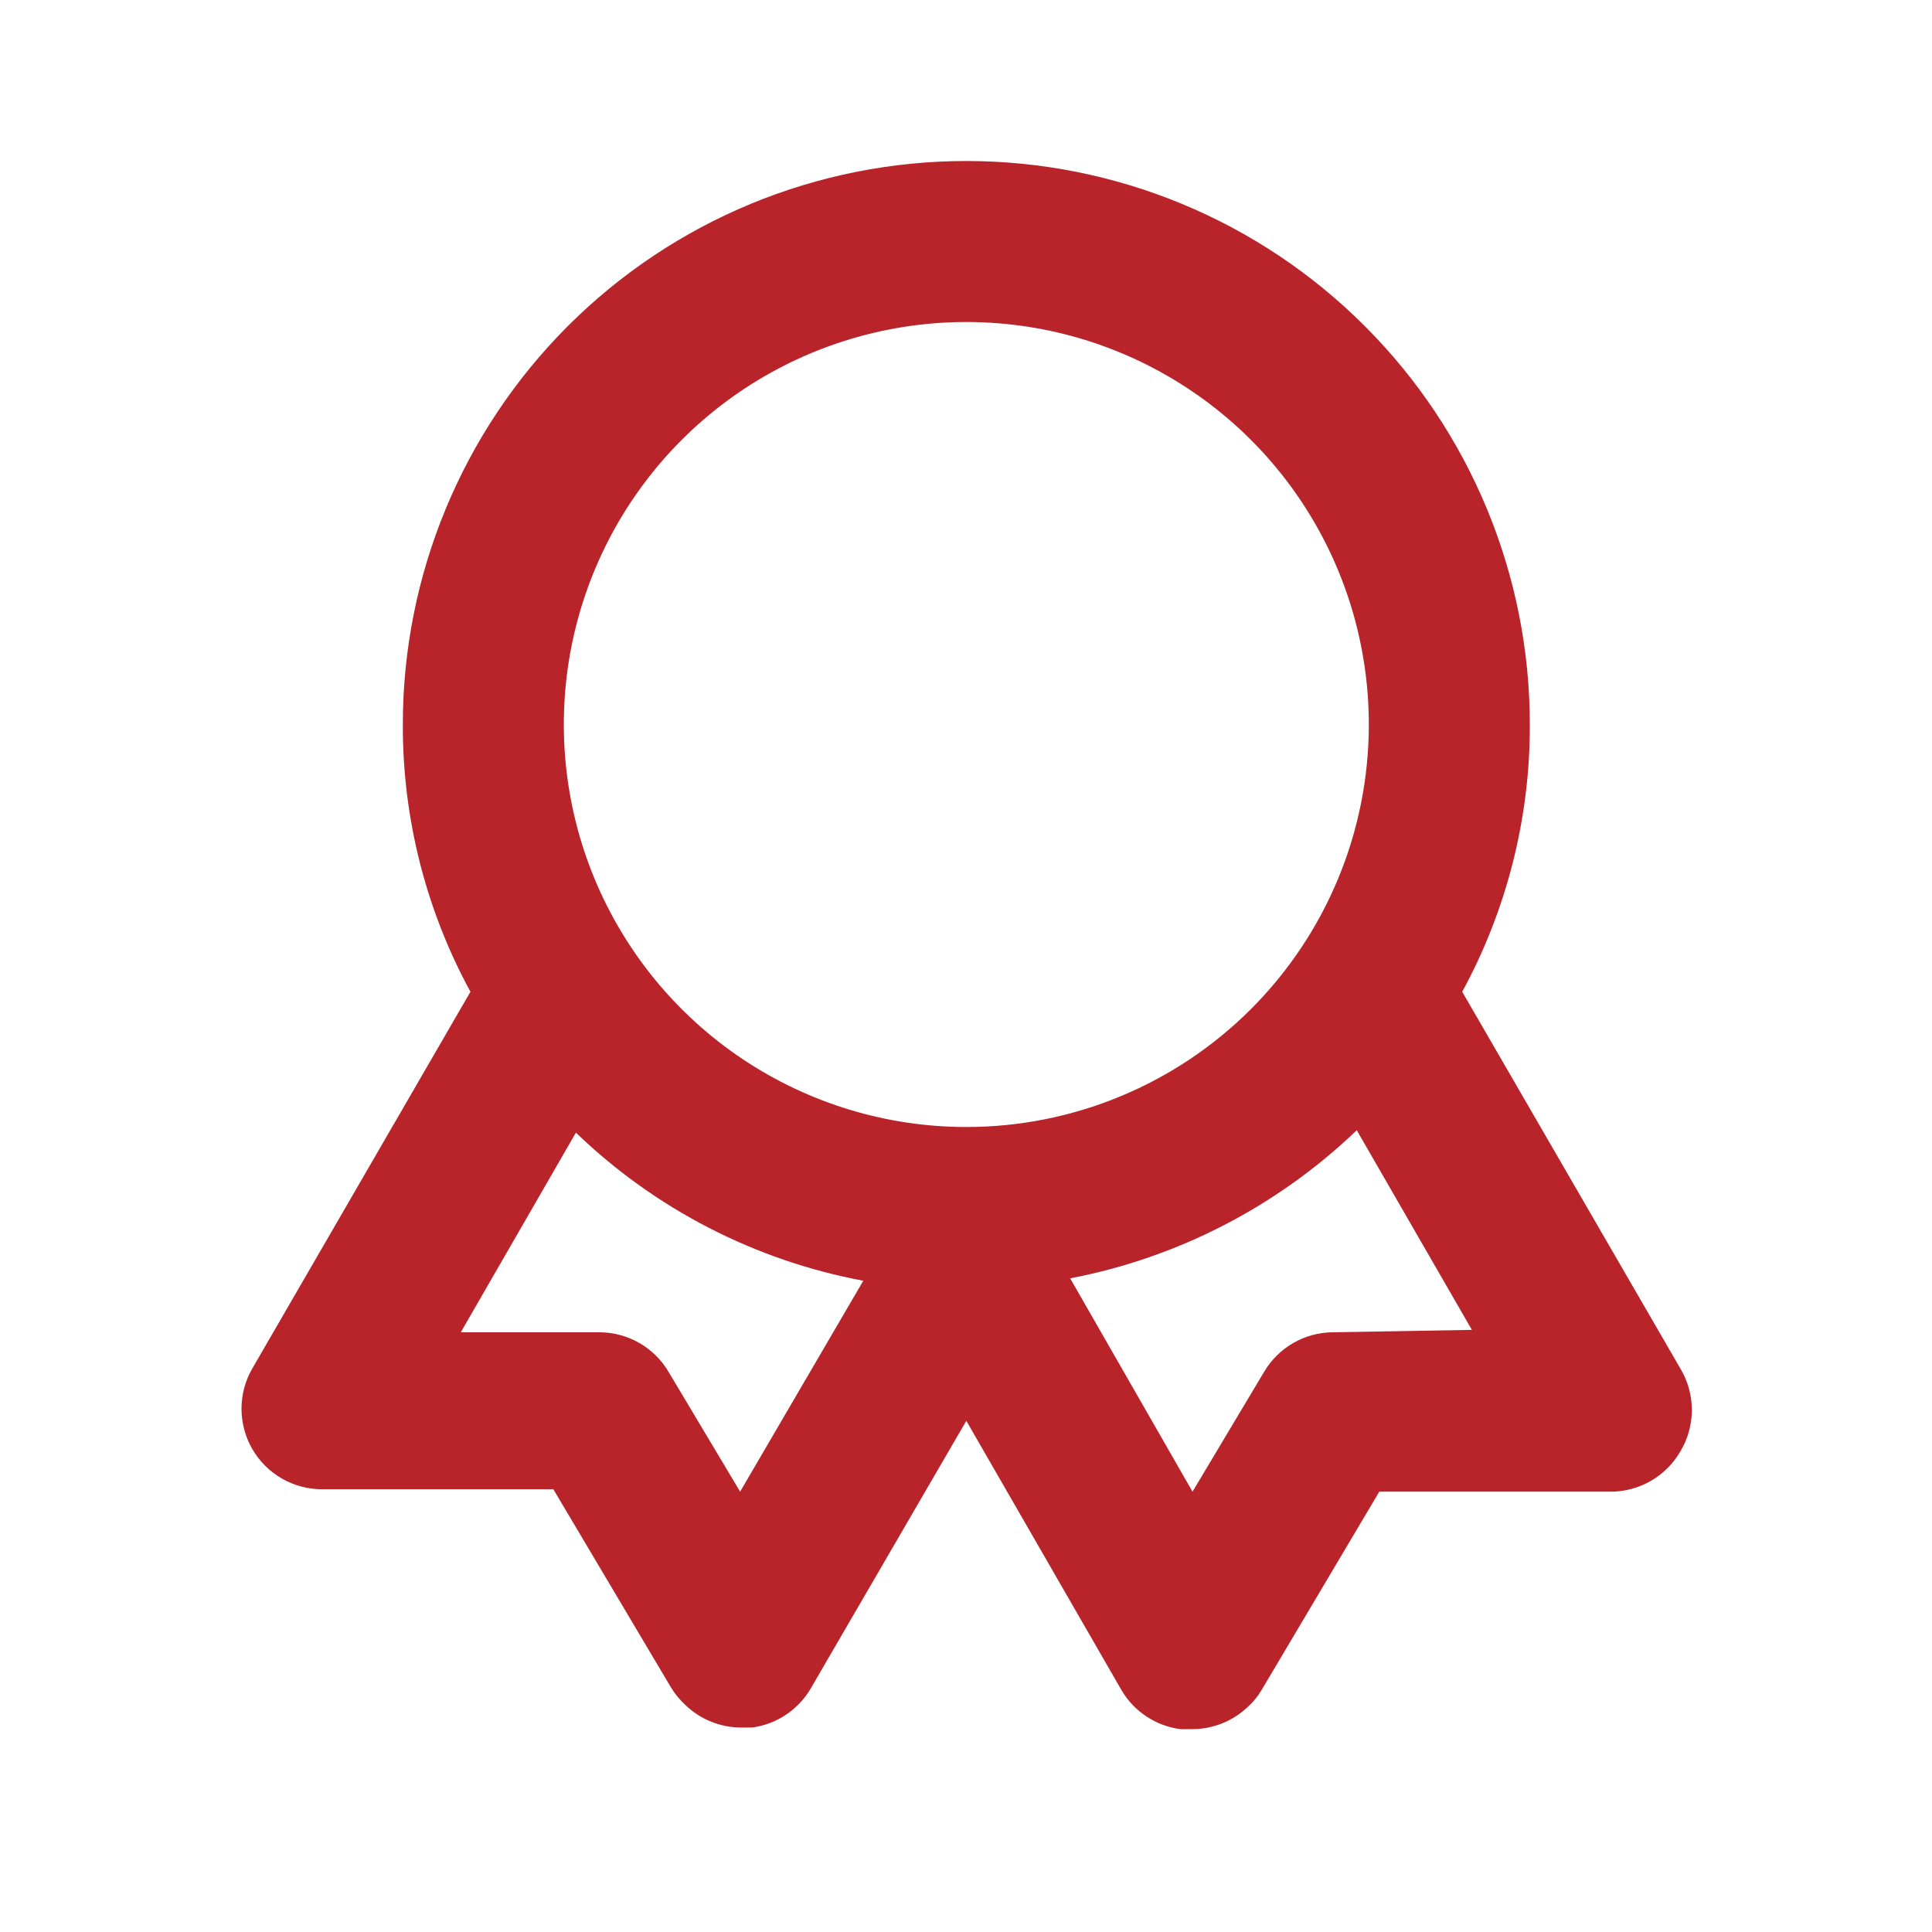 <svg width="80" height="80" viewBox="0 0 80 80" fill="none" xmlns="http://www.w3.org/2000/svg">
<path d="M69.58 56.667L60.547 41.067C62.395 37.672 63.358 33.866 63.347 30C63.347 23.812 60.888 17.877 56.512 13.501C52.137 9.125 46.202 6.667 40.013 6.667C33.825 6.667 27.89 9.125 23.514 13.501C19.138 17.877 16.68 23.812 16.68 30C16.669 33.866 17.631 37.672 19.48 41.067L10.447 56.667C10.153 57.174 9.999 57.75 10 58.337C10.001 58.923 10.156 59.499 10.45 60.006C10.744 60.513 11.167 60.934 11.675 61.225C12.184 61.517 12.76 61.669 13.347 61.667H22.913L27.78 69.867C27.944 70.138 28.146 70.385 28.38 70.6C28.998 71.196 29.822 71.53 30.68 71.533H31.147C31.65 71.465 32.131 71.281 32.552 70.999C32.974 70.715 33.326 70.34 33.58 69.9L40.013 58.833L46.447 70C46.705 70.433 47.058 70.803 47.479 71.08C47.901 71.357 48.38 71.535 48.88 71.6H49.347C50.216 71.605 51.054 71.27 51.68 70.667C51.904 70.464 52.095 70.228 52.247 69.967L57.113 61.767H66.68C67.267 61.769 67.845 61.616 68.354 61.323C68.863 61.031 69.286 60.609 69.58 60.1C69.891 59.582 70.056 58.988 70.056 58.383C70.056 57.779 69.891 57.185 69.58 56.667ZM30.647 61.767L27.68 56.8C27.388 56.307 26.974 55.898 26.477 55.612C25.981 55.326 25.419 55.172 24.847 55.167H19.08L23.847 46.9C27.129 50.063 31.266 52.195 35.747 53.033L30.647 61.767ZM40.013 46.667C36.717 46.667 33.495 45.689 30.754 43.858C28.013 42.026 25.877 39.423 24.615 36.378C23.354 33.333 23.024 29.982 23.667 26.748C24.31 23.515 25.897 20.546 28.228 18.215C30.559 15.884 33.529 14.297 36.762 13.654C39.995 13.011 43.346 13.341 46.391 14.602C49.437 15.864 52.04 18 53.871 20.741C55.702 23.481 56.68 26.704 56.68 30C56.68 34.42 54.924 38.66 51.798 41.785C48.673 44.911 44.434 46.667 40.013 46.667ZM55.18 55.167C54.607 55.172 54.045 55.326 53.549 55.612C53.053 55.898 52.639 56.307 52.347 56.8L49.38 61.767L44.313 52.933C48.778 52.078 52.9 49.948 56.18 46.8L60.947 55.067L55.18 55.167Z" fill="#B8242A"/>
</svg>
